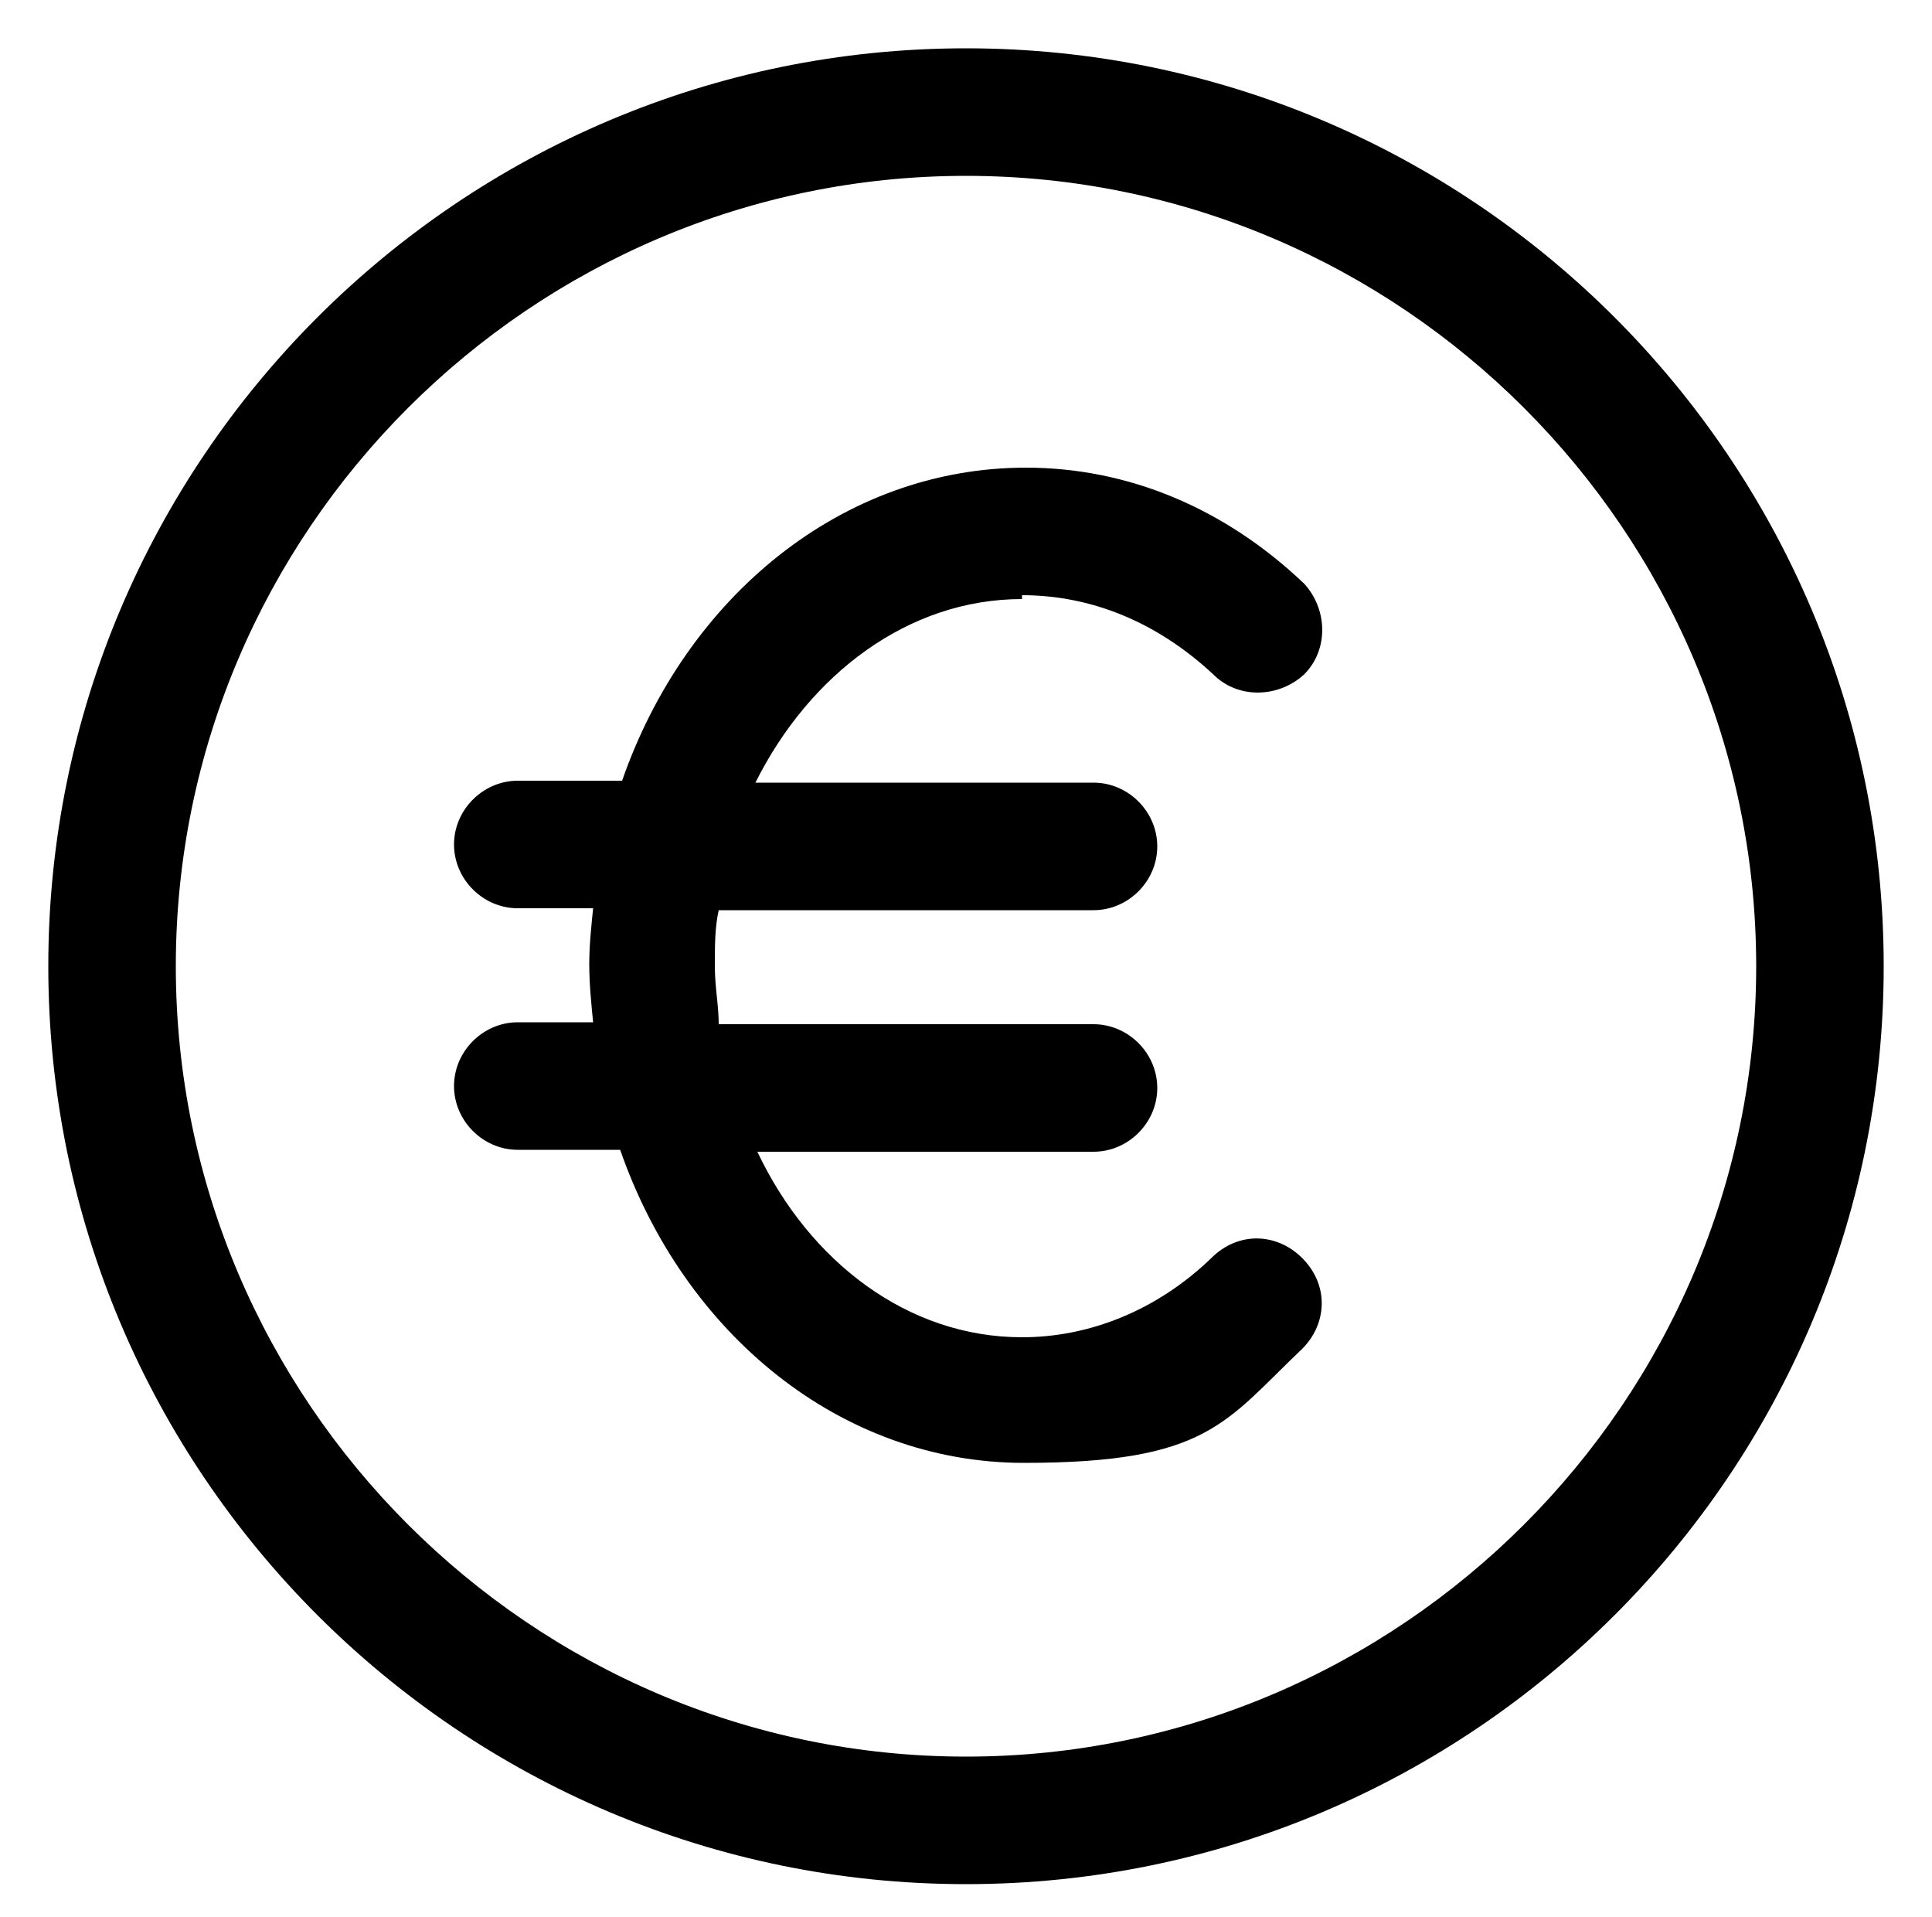 <?xml version="1.0" encoding="UTF-8"?>
<svg id="Capa_1" xmlns="http://www.w3.org/2000/svg" version="1.1" xmlns:x="http://ns.adobe.com/Extensibility/1.0/" viewBox="0 0 100 99.2">
  <!-- Generator: Adobe Illustrator 29.5.1, SVG Export Plug-In . SVG Version: 2.1.0 Build 141)  -->
  <g>
    <path d="M5273.1,2400.1v-2c0-2.8-5-4-9.7-4s-9.7,1.3-9.7,4v2c0,1.8.7,3.6,2,4.9l5,4.9c.3.3.4.6.4,1v6.4c0,.4.2.7.6.8l2.9.9c.5.1,1-.2,1-.8v-7.2c0-.4.2-.7.4-1l5.1-5c1.3-1.3,2-3.1,2-4.9ZM5263.4,2400c-4.8,0-7.4-1.3-7.5-1.8h0c.1-.5,2.7-1.8,7.5-1.8s7.3,1.3,7.5,1.8c-.2.5-2.7,1.8-7.5,1.8Z"/>
    <path d="M5268.4,2410.3c-.6,0-1,.4-1,1s.4,1,1,1h4.3c.6,0,1-.4,1-1s-.4-1-1-1h-4.3Z"/>
    <path d="M5272.7,2413.7h-4.3c-.6,0-1,.4-1,1s.4,1,1,1h4.3c.6,0,1-.4,1-1s-.4-1-1-1Z"/>
    <path d="M5272.7,2417h-4.3c-.6,0-1,.4-1,1s.4,1,1,1h4.3c.6,0,1-.4,1-1s-.4-1-1-1Z"/>
  </g>
  <g>
    <path d="M50,2.5C23.8,2.5,2.5,23.8,2.5,50s21.3,47.5,47.5,47.5,47.5-21.3,47.5-47.5S76.2,2.5,50,2.5ZM50,90.9c-22.5,0-40.9-18.4-40.9-40.9S27.5,9.1,50,9.1s40.9,18.4,40.9,40.9-18.4,40.9-40.9,40.9Z"/>
    <path d="M52.9,30.8c3.6,0,7,1.4,9.9,4.1,1.3,1.3,3.4,1.2,4.7,0,1.3-1.3,1.2-3.4,0-4.7-4.1-3.9-9.1-6-14.4-6-9.5,0-17.6,6.7-20.9,16.2h-5.4c-1.8,0-3.3,1.5-3.3,3.3s1.5,3.3,3.3,3.3h3.9c-.1,1-.2,1.9-.2,2.9s.1,2,.2,3h-3.9c-1.8,0-3.3,1.5-3.3,3.3s1.5,3.3,3.3,3.3h5.3c3.3,9.5,11.4,16.2,20.9,16.2s10.4-2.1,14.4-5.9c1.3-1.3,1.4-3.3,0-4.7-1.3-1.3-3.3-1.4-4.7,0-2.8,2.7-6.3,4.1-9.8,4.1-5.9,0-11-3.9-13.7-9.6h17.4c1.8,0,3.3-1.5,3.3-3.3s-1.5-3.3-3.3-3.3h-19.4c0-1-.2-1.9-.2-3s0-2,.2-2.9h19.4c1.8,0,3.3-1.5,3.3-3.3s-1.5-3.3-3.3-3.3h-17.5c2.8-5.6,7.9-9.5,13.8-9.5Z"/>
  </g>
</svg>